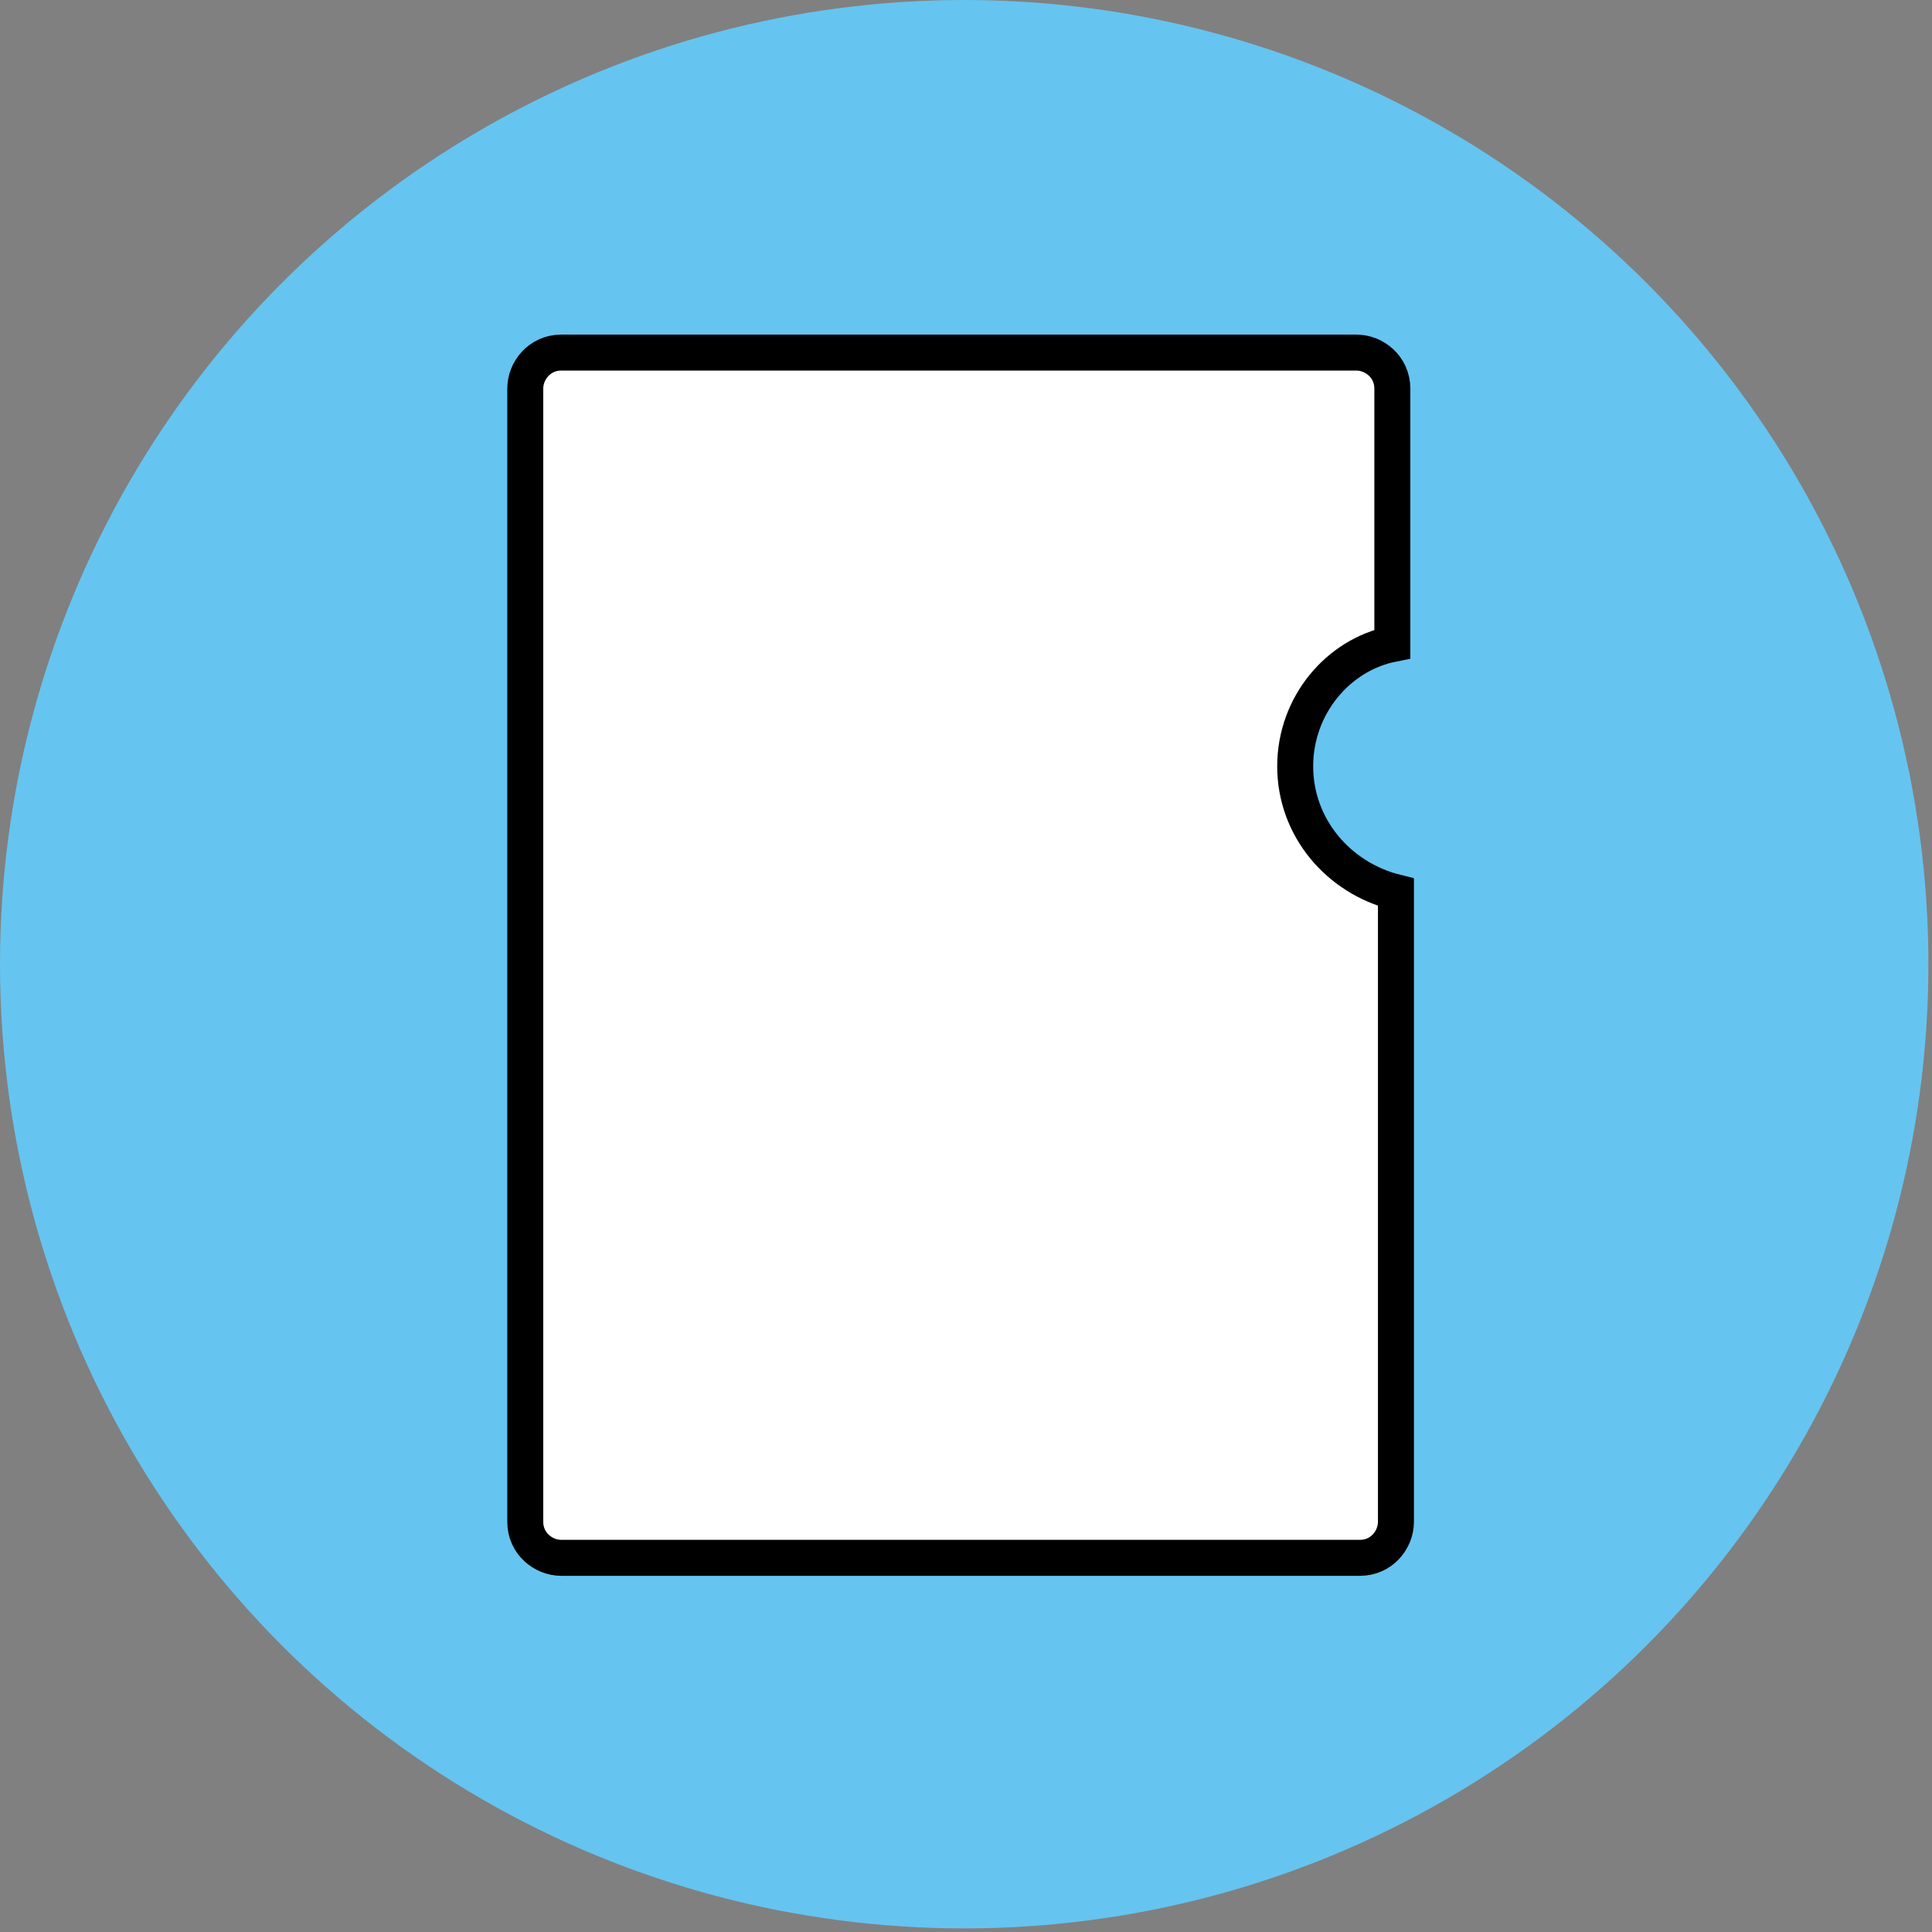 <?xml version="1.0" encoding="utf-8"?>
<!-- Generator: Adobe Illustrator 27.9.1, SVG Export Plug-In . SVG Version: 6.00 Build 0)  -->
<svg version="1.1" id="レイヤー_1" xmlns="http://www.w3.org/2000/svg" xmlns:xlink="http://www.w3.org/1999/xlink" x="0px"
	 y="0px" viewBox="0 0 53.7 53.7" style="enable-background:new 0 0 53.7 53.7;" xml:space="preserve">
<rect x="0" y="0" width="53.7" height="53.7" fill="#808080" stroke="none"/>
<style type="text/css">
	.st0{fill:#66C4F0;}
	.st1{fill:#FFFFFF;stroke:#000000;stroke-miterlimit:10;}
</style>
<circle class="st0" cx="26.8" cy="26.8" r="26.8"/>
<g>
	<path class="st1" d="M36,21.3c0-1.7,1.2-3.1,2.7-3.4v-7.1c0-0.6-0.5-1-1-1H15.6c-0.6,0-1,0.5-1,1v31.5c0,0.6,0.5,1,1,1h22.2
		c0.6,0,1-0.5,1-1V24.8C37.2,24.4,36,23,36,21.3z"/>
</g>
<g>
</g>
<g>
</g>
<g>
</g>
<g>
</g>
<g>
</g>
<g>
</g>
<g>
</g>
<g>
</g>
<g>
</g>
<g>
</g>
<g>
</g>
<g>
</g>
<g>
</g>
<g>
</g>
<g>
</g>
</svg>
